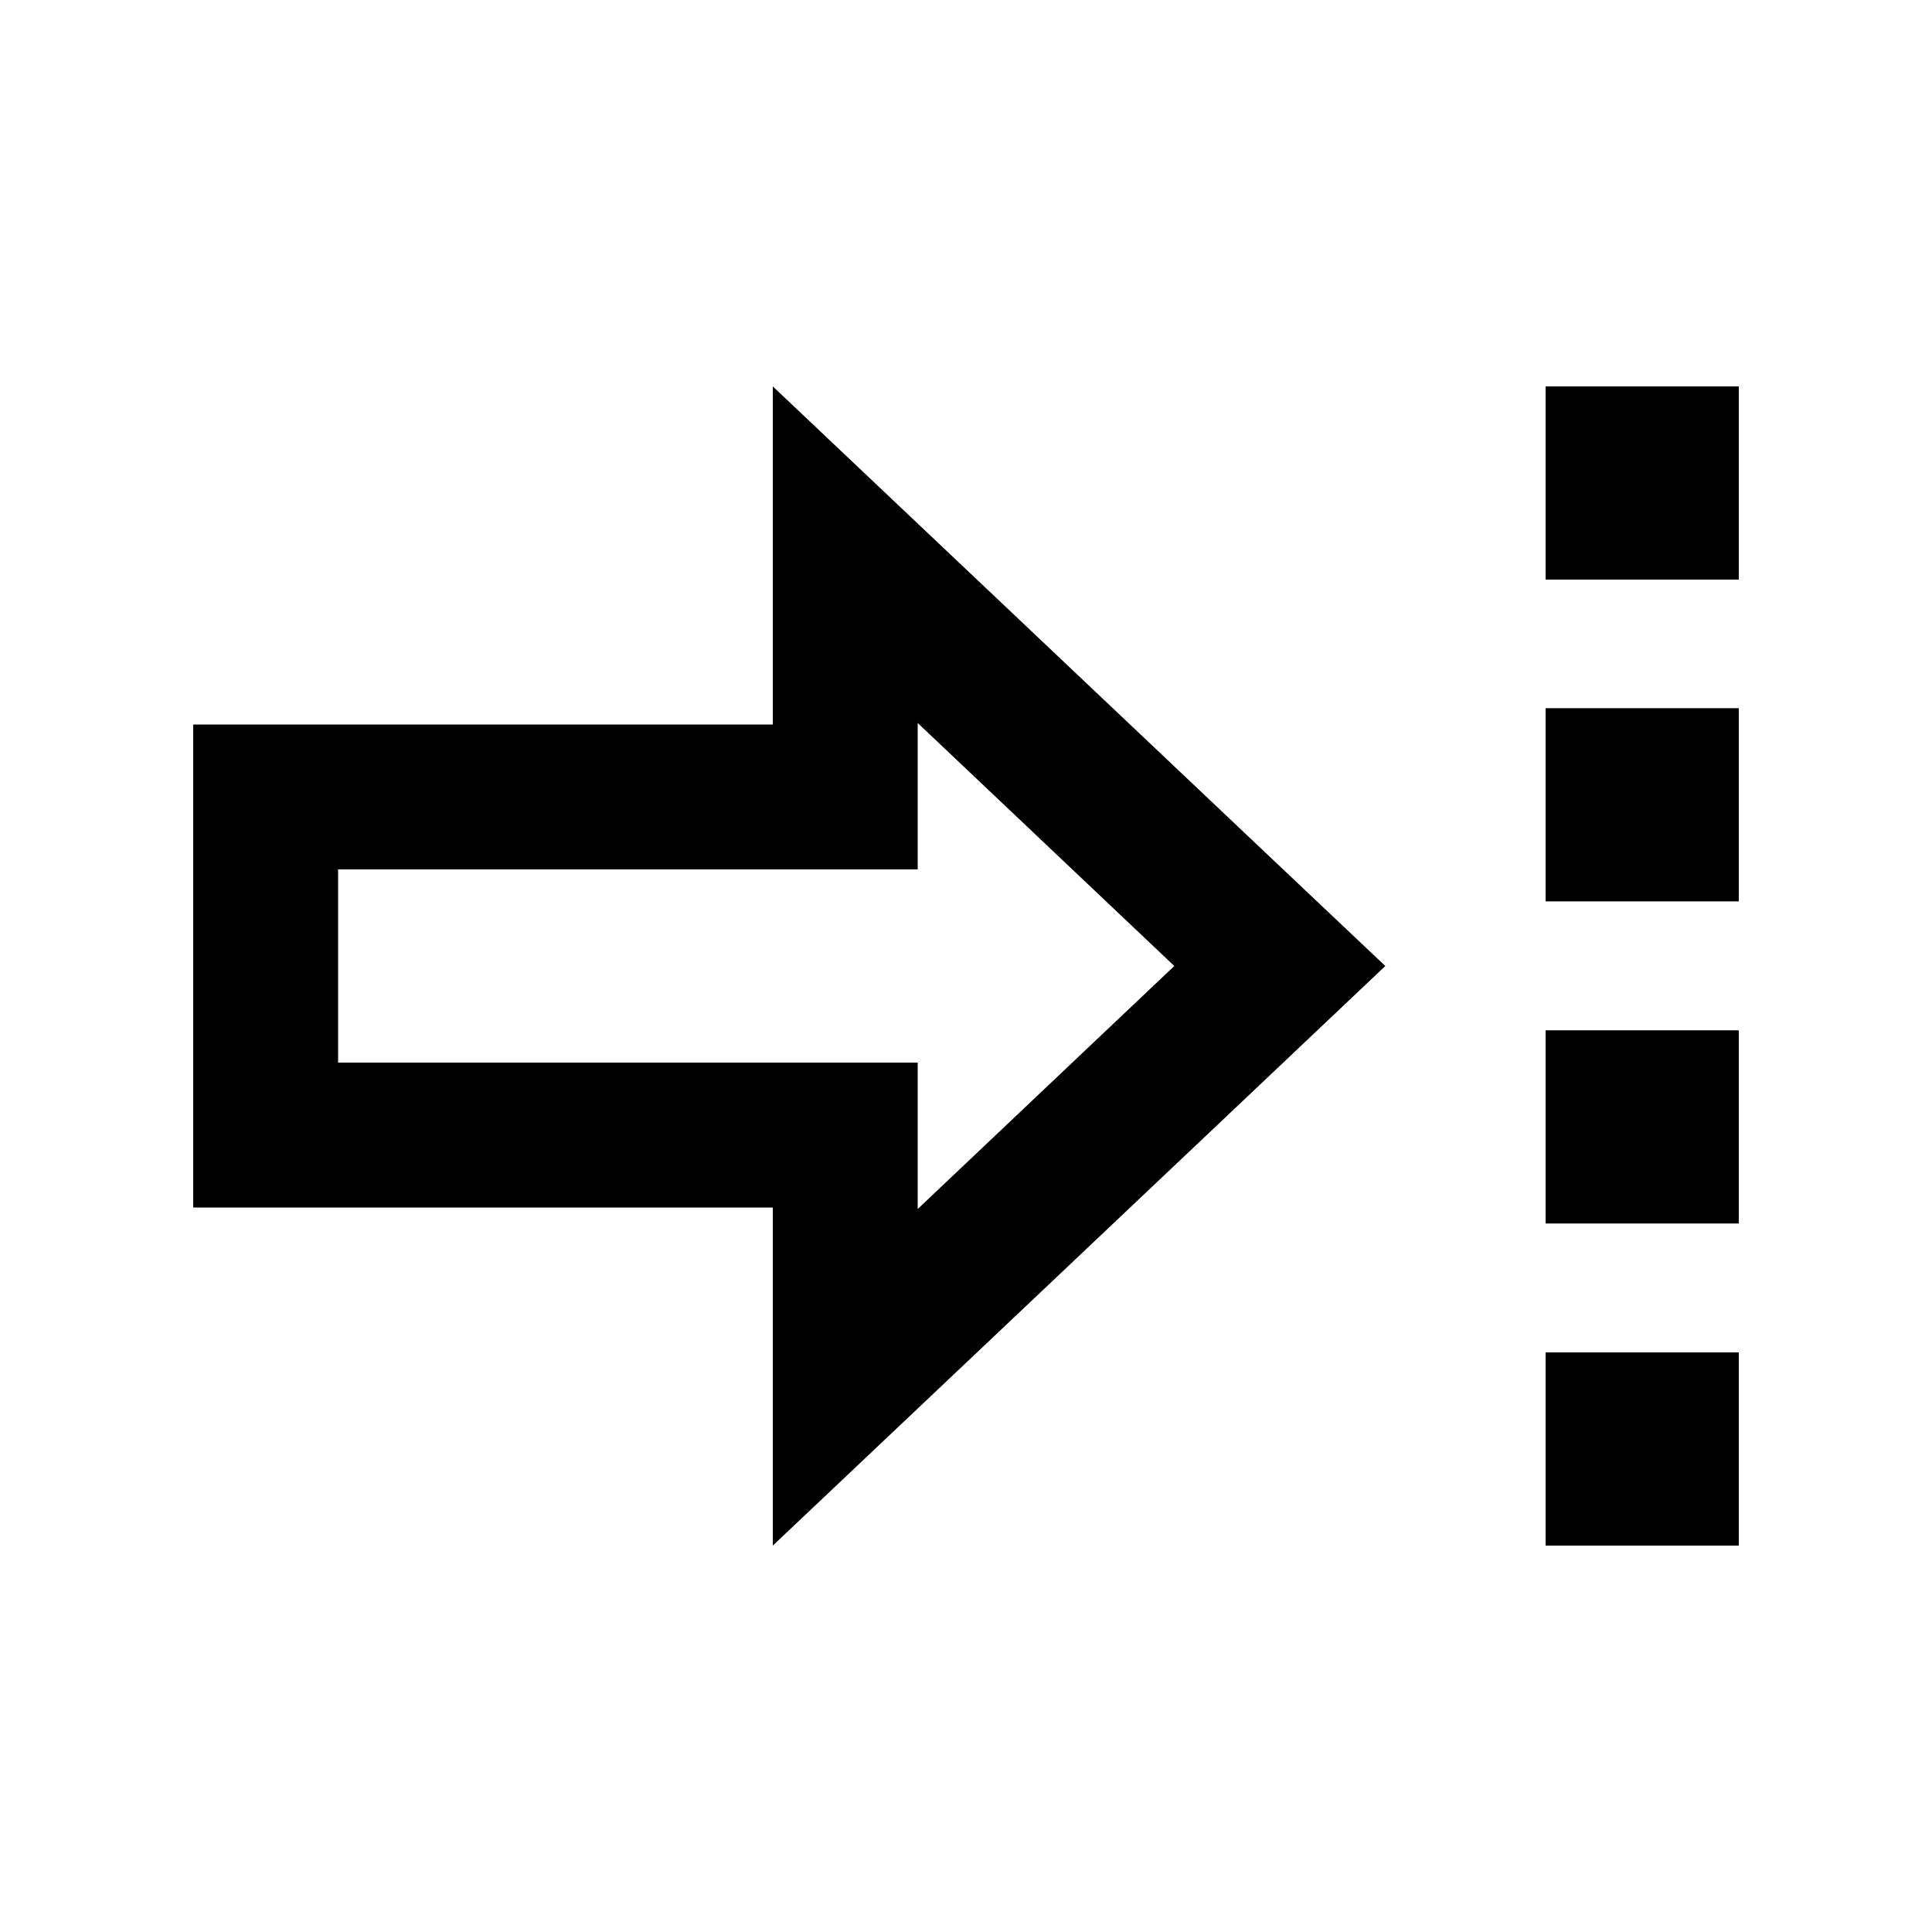 <svg xmlns="http://www.w3.org/2000/svg" viewBox="0 0 640 640"><!--! Font Awesome Pro 7.1.0 by @fontawesome - https://fontawesome.com License - https://fontawesome.com/license (Commercial License) Copyright 2025 Fonticons, Inc. --><path fill="currentColor" d="M576 448L576 512L512 512L512 448L576 448zM576 341.3L576 405.3L512 405.3L512 341.3L576 341.3zM576 298.6L512 298.6L512 234.6L576 234.6L576 298.6zM576 128L576 192L512 192L512 128L576 128zM256 128C276 146.9 332 199.9 424 287L458.9 320C449.8 328.6 398.2 377.5 304 466.6L256 512L256 400L64 400L64 240L192 240L192 240L256 240L256 128zM192 288L112 288L112 352L304 352L304 400.5L389 320L304 239.5L304 288L192 288L192 288z"/></svg>